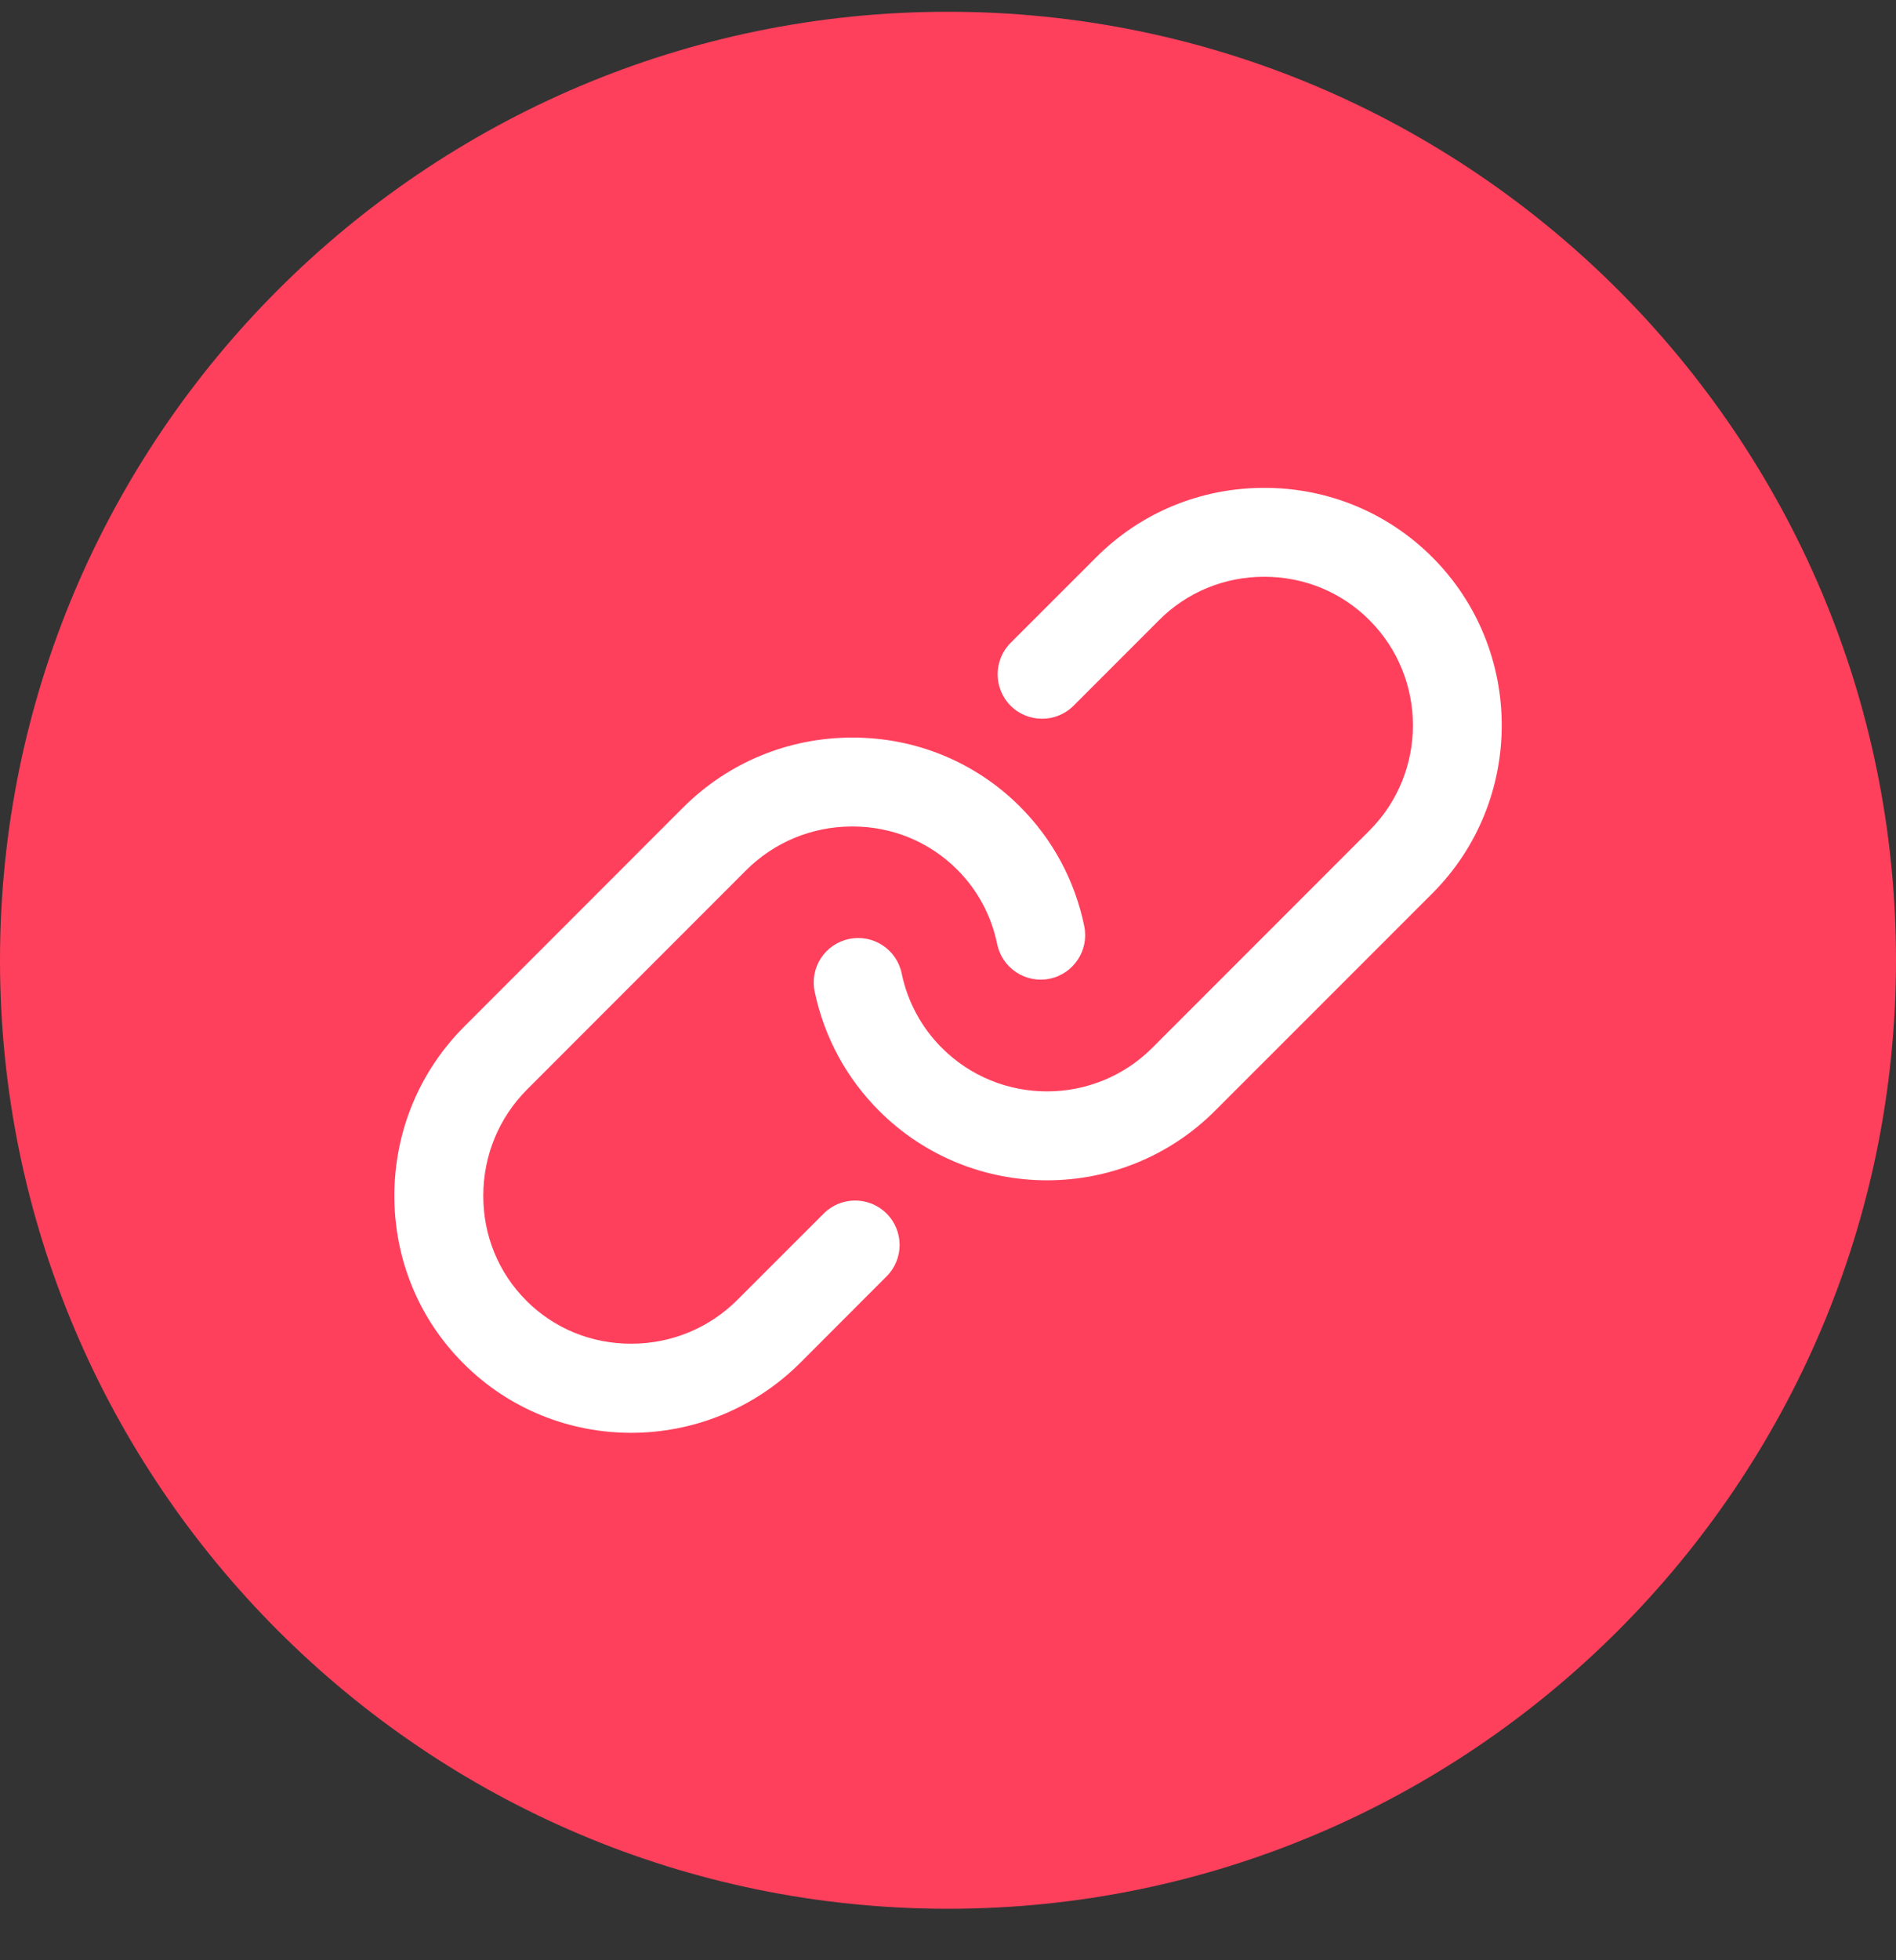 <svg width="30" height="31" viewBox="0 0 30 31" fill="none" xmlns="http://www.w3.org/2000/svg">
<rect x="0" y="0" width="30" height="31" fill="#333333" stroke="none"/>
<g clip-path="url(#clip0_1_94041)">
<path fill-rule="evenodd" clip-rule="evenodd" d="M15 0.186C6.729 0.186 0 6.914 0 15.185C0 23.457 6.729 30.186 15 30.186C23.271 30.186 30 23.457 30 15.185C30 6.914 23.271 0.186 15 0.186Z" fill="#FF405C"/>
<path fill-rule="evenodd" clip-rule="evenodd" d="M13.034 19.191L11.67 20.554C11.224 21.001 10.628 21.248 9.994 21.25H9.986C9.356 21.25 8.767 21.009 8.328 20.569C7.886 20.127 7.644 19.536 7.647 18.903C7.649 18.268 7.896 17.673 8.343 17.226L11.802 13.766C12.249 13.319 12.844 13.072 13.479 13.07H13.487C14.117 13.07 14.705 13.312 15.145 13.752C15.468 14.074 15.686 14.481 15.778 14.93C15.856 15.31 16.228 15.556 16.608 15.478C16.988 15.4 17.234 15.028 17.156 14.648C17.01 13.931 16.657 13.274 16.14 12.757C15.434 12.052 14.492 11.664 13.488 11.664H13.474C12.466 11.668 11.519 12.061 10.808 12.771L7.348 16.232C6.637 16.943 6.244 17.89 6.24 18.898C6.237 19.908 6.625 20.855 7.334 21.563C8.064 22.294 9.024 22.659 9.986 22.659C10.955 22.659 11.925 22.288 12.665 21.549L14.028 20.185C14.303 19.911 14.303 19.466 14.028 19.191C13.753 18.917 13.308 18.917 13.034 19.191ZM22.663 8.812C24.128 10.278 24.128 12.663 22.663 14.129L19.225 17.566C18.492 18.299 17.53 18.666 16.567 18.666C15.604 18.666 14.642 18.299 13.909 17.566C13.391 17.049 13.04 16.397 12.89 15.68C12.811 15.3 13.055 14.927 13.436 14.849C13.815 14.77 14.188 15.013 14.267 15.394C14.359 15.84 14.58 16.25 14.903 16.572C15.82 17.489 17.313 17.489 18.231 16.572L21.668 13.135C22.586 12.217 22.586 10.724 21.668 9.807C21.226 9.364 20.635 9.121 20.004 9.121C19.373 9.121 18.782 9.364 18.34 9.807L16.986 11.161C16.711 11.435 16.266 11.435 15.991 11.161C15.717 10.886 15.717 10.441 15.991 10.166L17.346 8.812C18.053 8.105 18.997 7.715 20.004 7.715C21.011 7.715 21.955 8.105 22.663 8.812Z" fill="white"/>
</g>
<defs>
<clipPath id="clip0_1_94041">
<rect width="30" height="30" fill="white" transform="translate(0 0.186)"/>
</clipPath>
</defs>
</svg>
